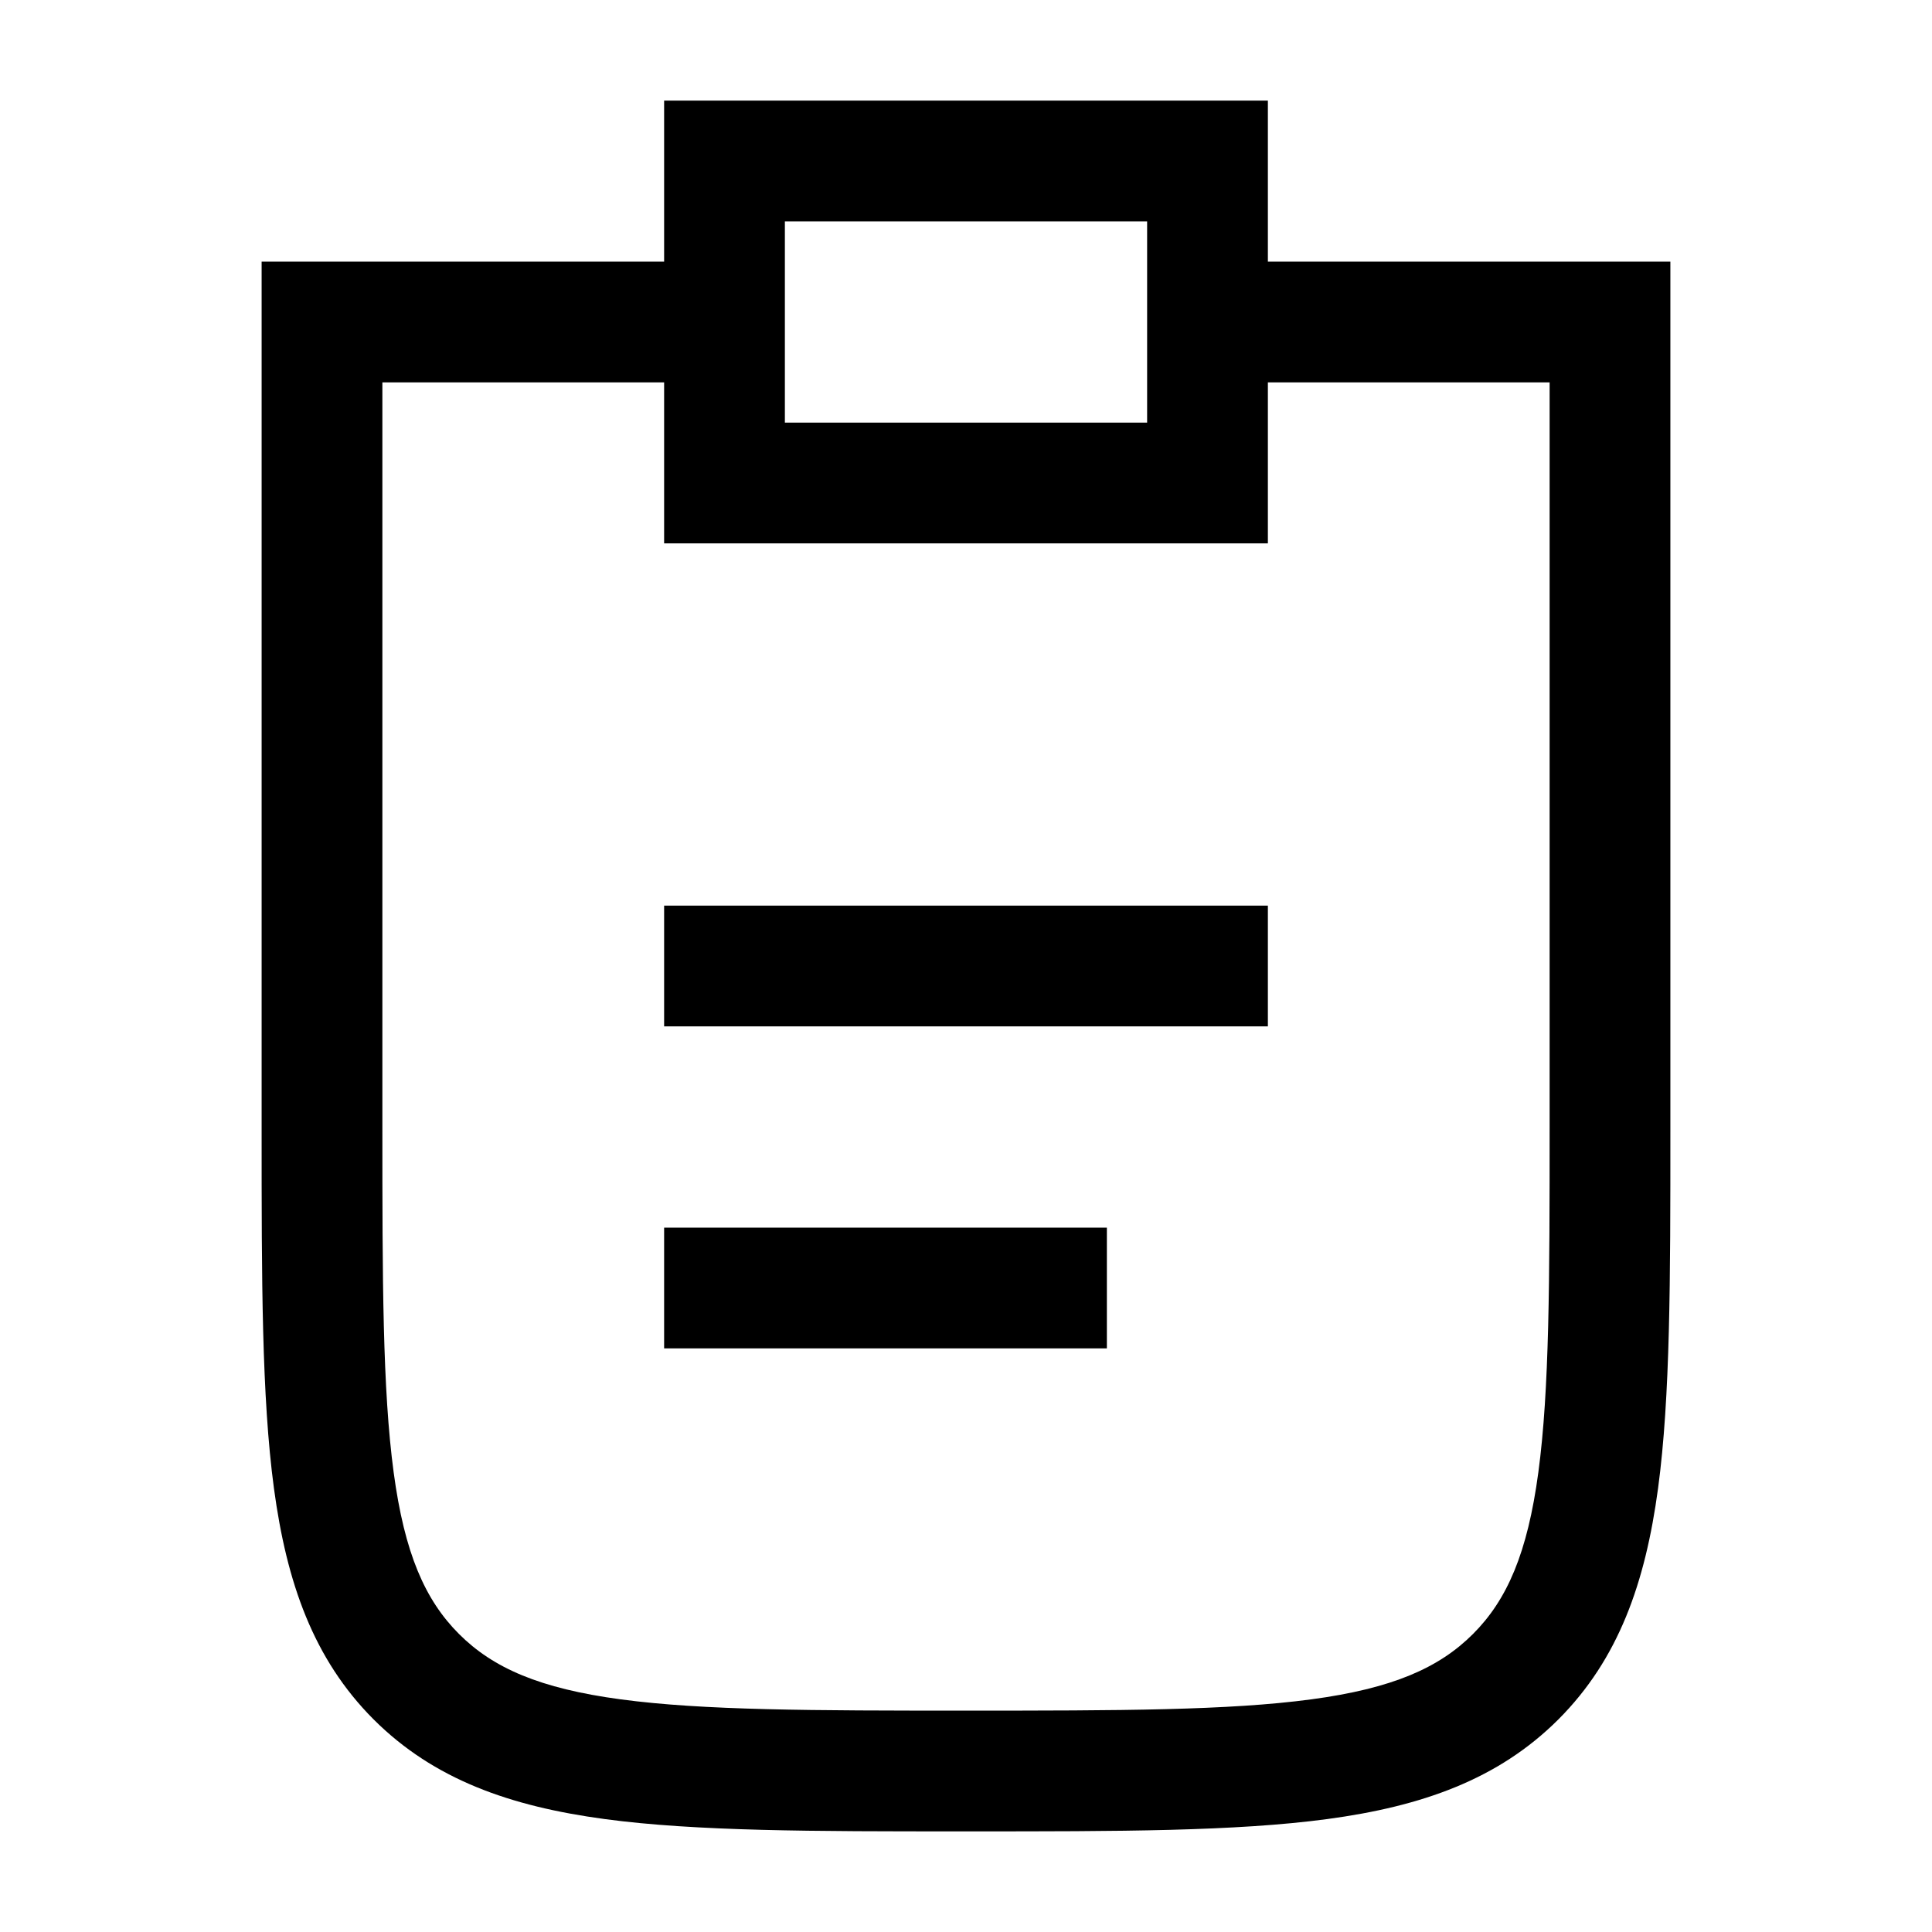 <svg width="24" height="24" viewBox="0 0 24 24" fill="none" xmlns="http://www.w3.org/2000/svg">
<path d="M15.75 11.25H8.25V12.75H15.75V11.25Z" fill="black"/>
<path d="M13.75 15.25H8.25V16.75H13.75V15.25Z" fill="black"/>
<path fill-rule="evenodd" clip-rule="evenodd" d="M20.597 18.489C20.75 17.35 20.75 15.894 20.75 14.056V3.25H15.75V1.25H8.25V3.25H3.25V14.056C3.25 15.894 3.25 17.35 3.403 18.489C3.561 19.661 3.893 20.61 4.641 21.359C5.39 22.107 6.339 22.439 7.511 22.597C8.65 22.75 10.106 22.75 11.944 22.75H12.056C13.894 22.75 15.35 22.75 16.489 22.597C17.661 22.439 18.61 22.107 19.359 21.359C20.107 20.61 20.439 19.661 20.597 18.489ZM4.89 18.289C4.752 17.262 4.75 15.907 4.75 14V4.75H8.25V6.75H15.75V4.75H19.25V14C19.25 15.907 19.248 17.262 19.11 18.289C18.975 19.295 18.721 19.875 18.298 20.298C17.875 20.721 17.295 20.975 16.289 21.11C15.261 21.248 13.907 21.25 12 21.25C10.093 21.25 8.739 21.248 7.711 21.11C6.705 20.975 6.125 20.721 5.702 20.298C5.279 19.875 5.025 19.295 4.89 18.289ZM9.75 5.25V2.75H14.25V5.25H9.75Z" fill="black"/>
</svg>
